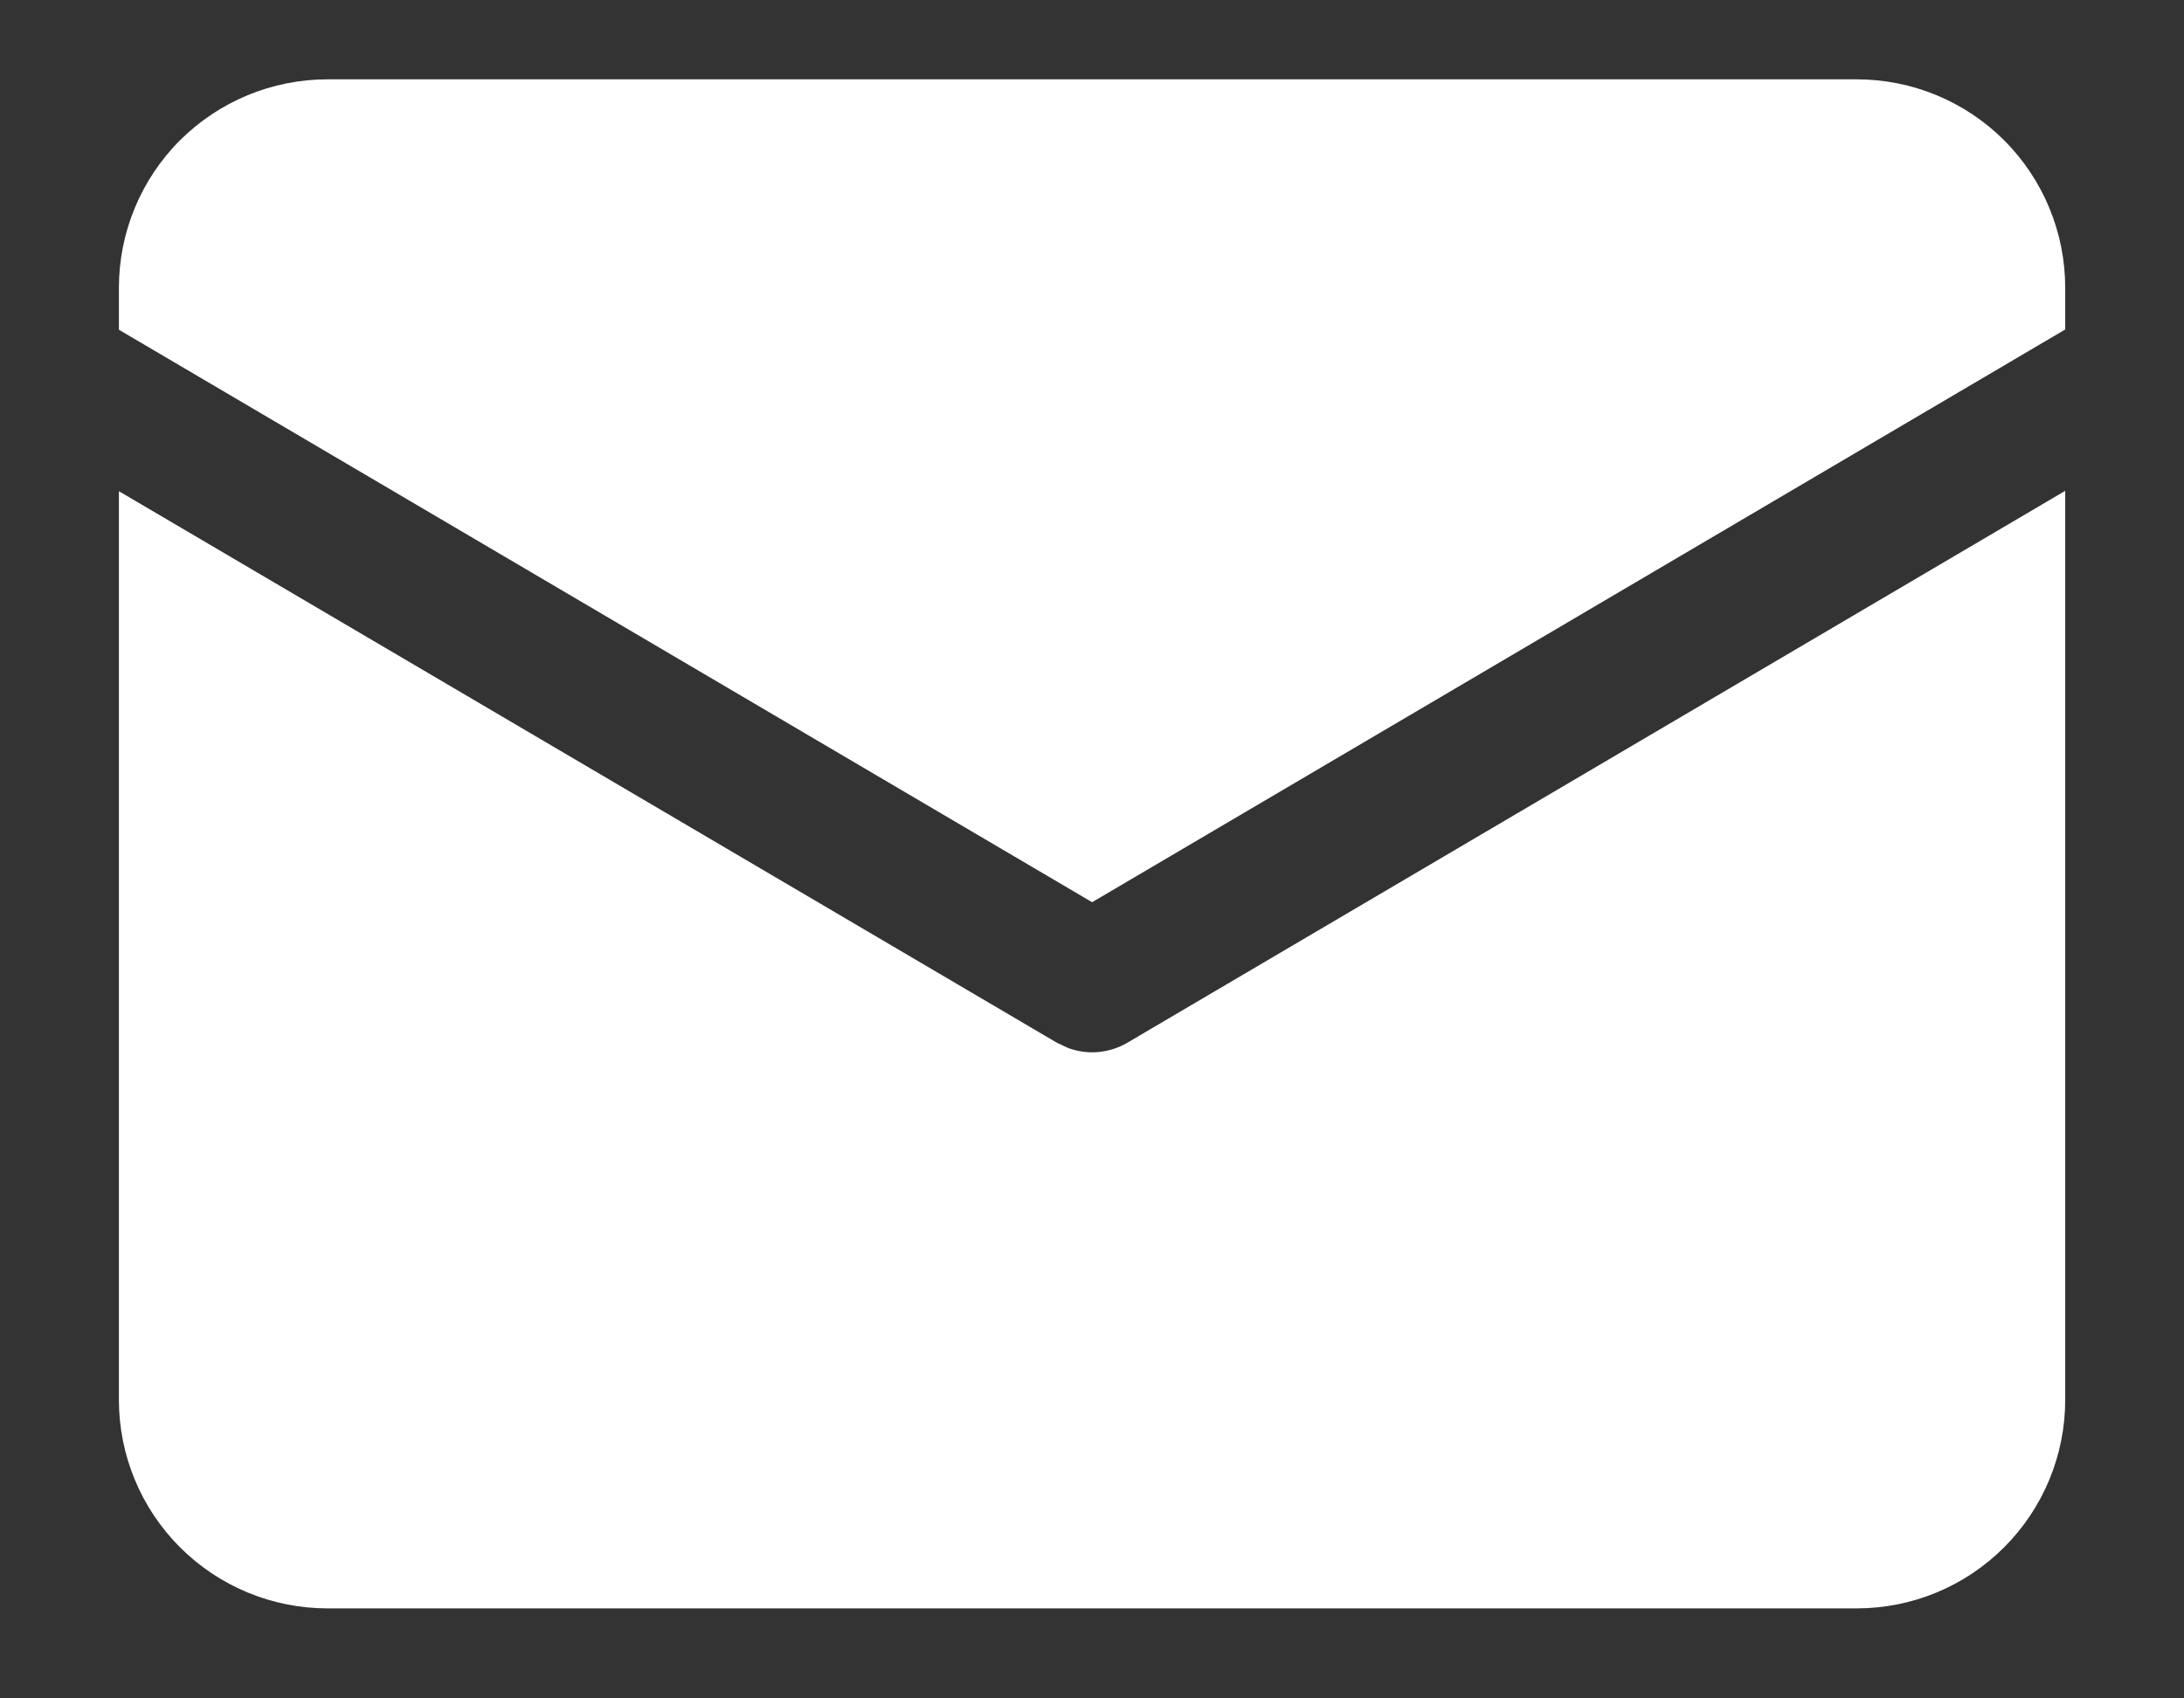 <svg width="18" height="14" viewBox="0 0 18 14" fill="none" xmlns="http://www.w3.org/2000/svg">
<rect x="0" y="0" width="18" height="14" fill="#333333" stroke="none"/>
<path d="M15.303 0.654H2.699C2.243 0.654 1.806 0.835 1.483 1.157C1.161 1.479 0.98 1.917 0.98 2.372V2.718L9.001 7.437L17.021 2.716V2.372C17.021 1.917 16.84 1.479 16.518 1.157C16.196 0.835 15.759 0.654 15.303 0.654Z" fill="white"/>
<path d="M17.021 4.046L9.292 8.595C9.219 8.638 9.137 8.664 9.053 8.672C8.968 8.68 8.883 8.668 8.804 8.639L8.71 8.595L0.98 4.049V11.539C0.98 11.995 1.161 12.432 1.483 12.754C1.806 13.077 2.243 13.258 2.699 13.258H15.303C15.759 13.258 16.196 13.077 16.518 12.754C16.84 12.432 17.021 11.995 17.021 11.539V4.046Z" fill="white"/>
</svg>

